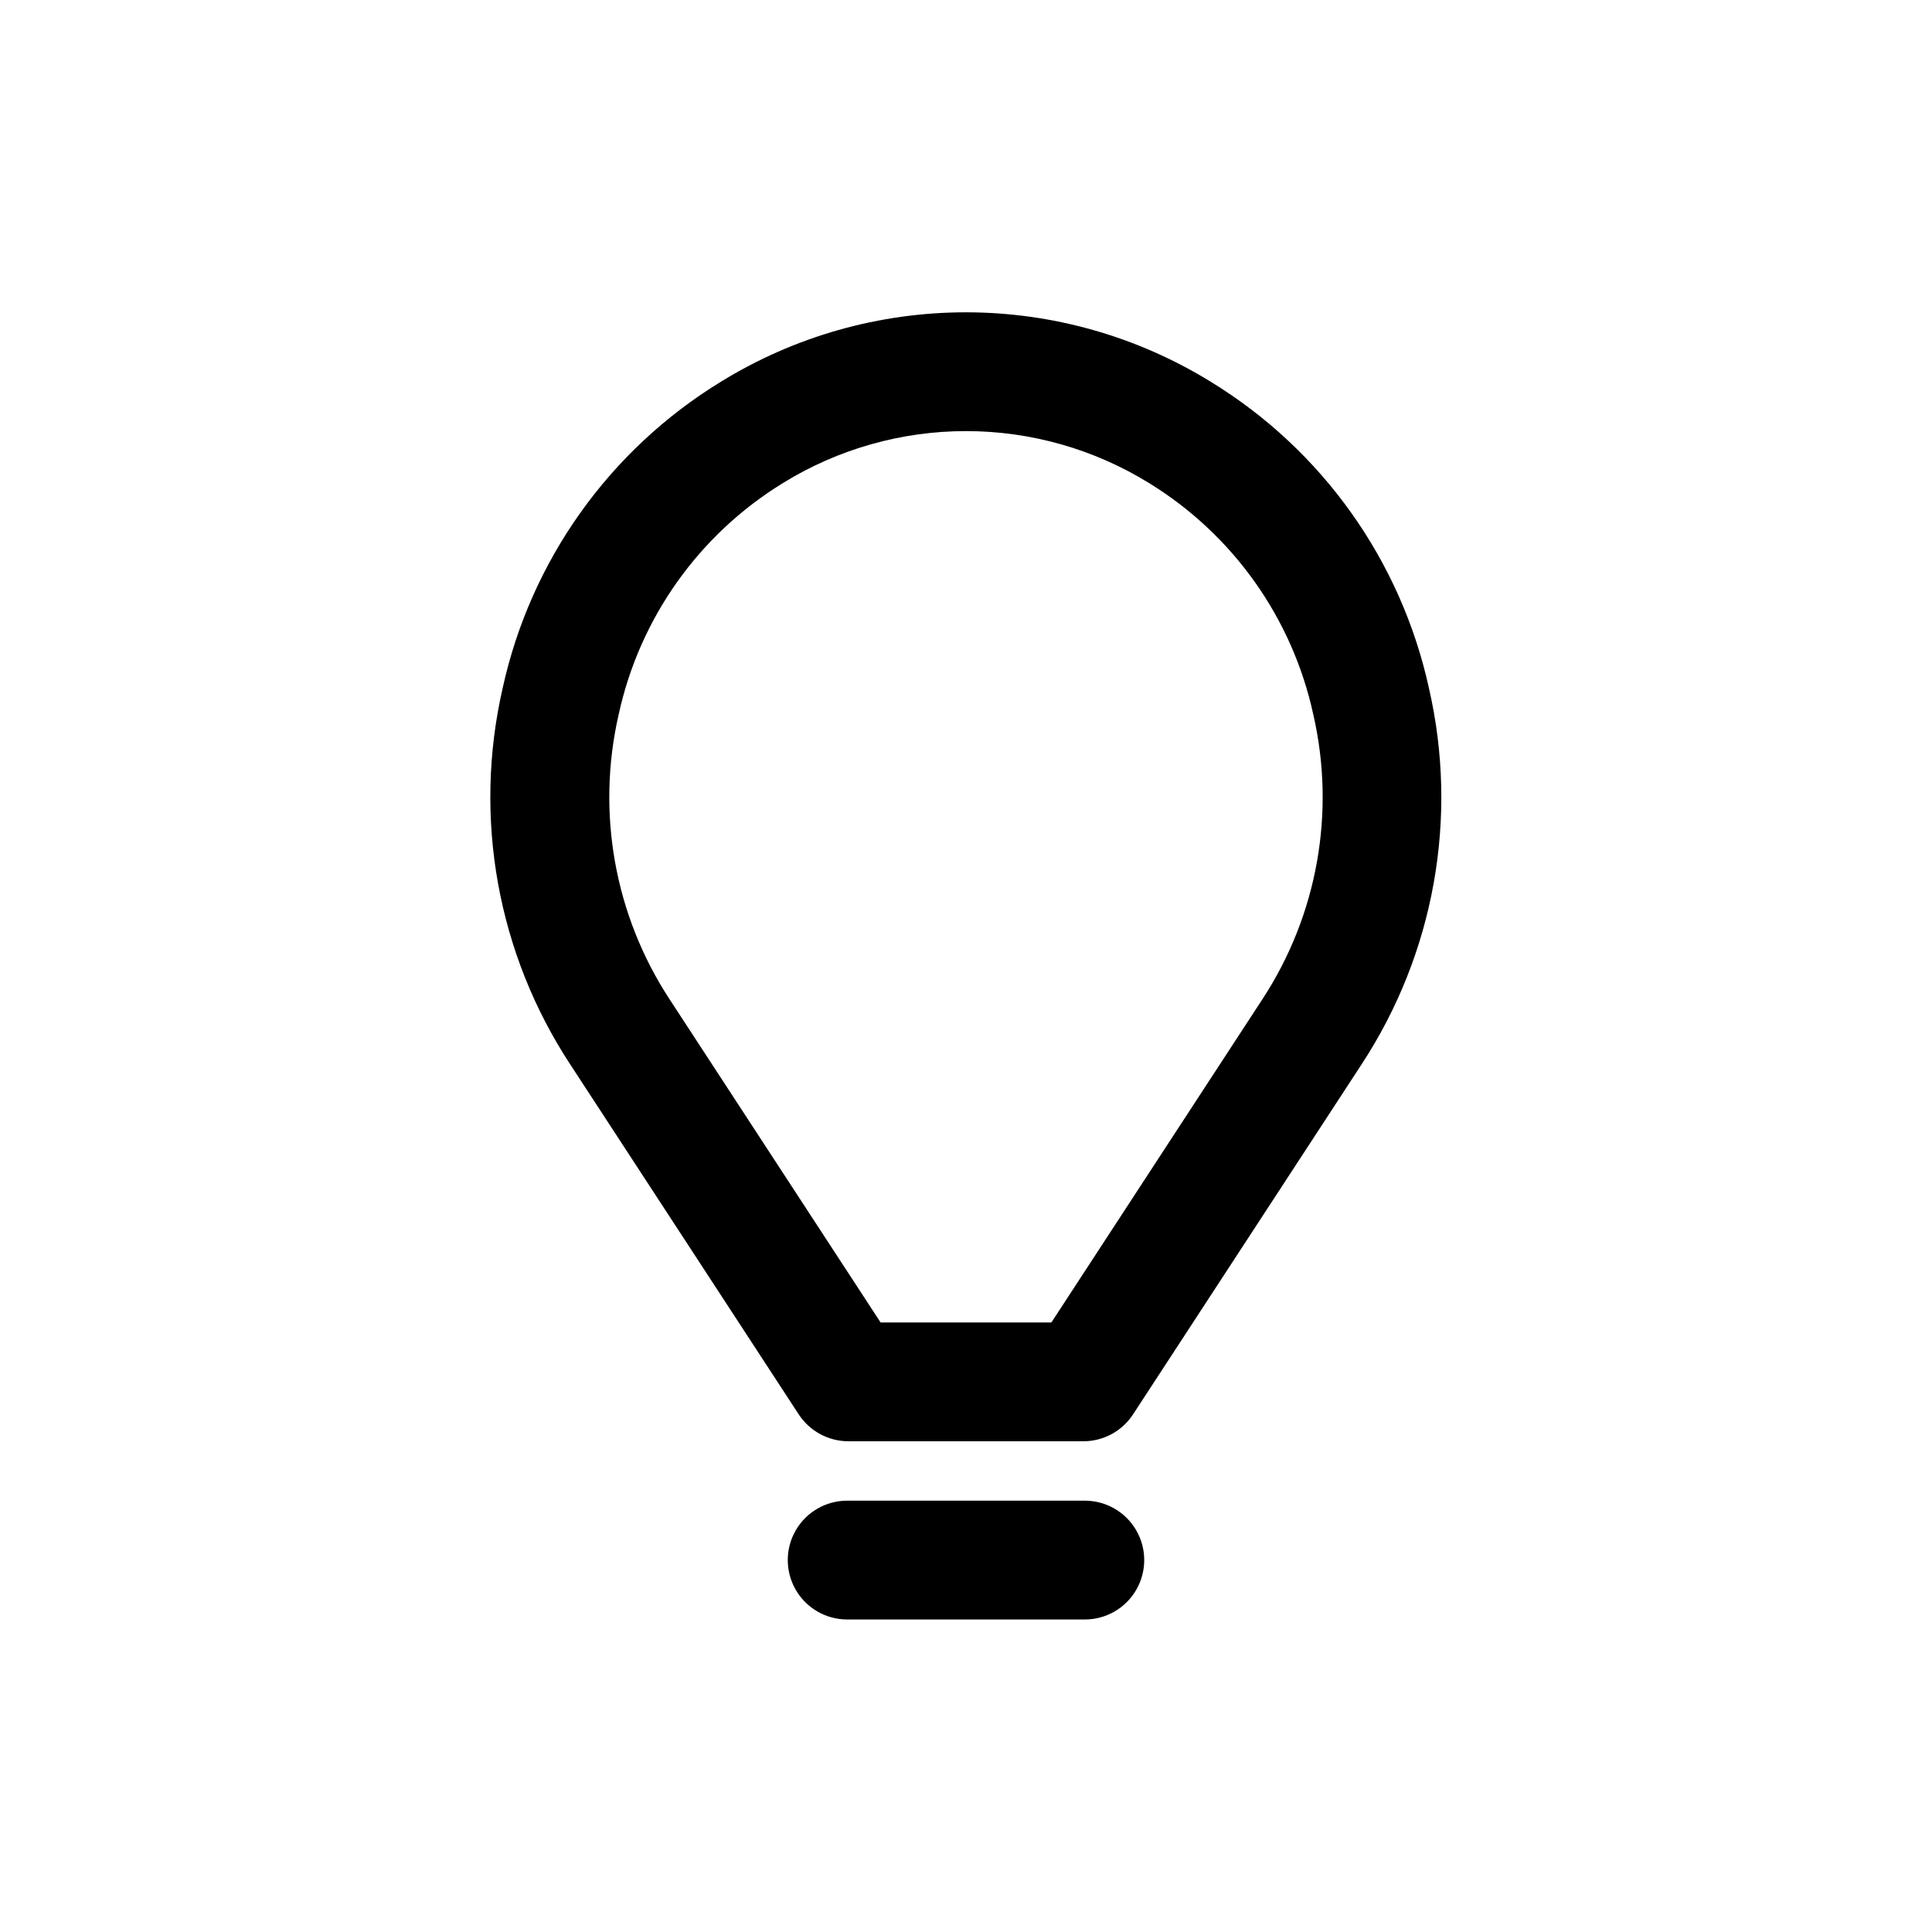 <?xml version="1.0" encoding="UTF-8"?>
<!-- Uploaded to: SVG Repo, www.svgrepo.com, Generator: SVG Repo Mixer Tools -->
<svg fill="#000000" width="800px" height="800px" version="1.1" viewBox="144 144 512 512" xmlns="http://www.w3.org/2000/svg">
 <g>
  <path d="m431.16 525.95h-62.316c-5.312 0-10.27-2.68-13.176-7.129l-60.535-92.719c-19.309-29.398-25.785-65.406-17.934-99.691 7.402-33.828 28.289-63.168 57.828-81.238 19.516-12.031 41.992-18.406 64.922-18.406 22.926 0 45.402 6.375 64.918 18.406 29.539 18.07 50.426 47.41 57.828 81.238 7.867 34.281 1.406 70.285-17.887 99.691l-60.535 92.715v0.004c-2.894 4.43-7.82 7.109-13.113 7.129zm-53.797-31.488h45.266l55.875-85.586v0.004c14.621-22.293 19.504-49.59 13.523-75.57-5.559-25.527-21.293-47.676-43.566-61.324-14.566-8.984-31.348-13.742-48.465-13.742-17.117 0-33.898 4.758-48.469 13.742-22.273 13.648-38.008 35.797-43.566 61.324-5.981 25.98-1.094 53.277 13.527 75.57z"/>
  <path d="m431.49 573.18h-62.977c-5.625 0-10.824-3-13.637-7.871s-2.812-10.875 0-15.746 8.012-7.871 13.637-7.871h62.977c5.625 0 10.82 3 13.633 7.871s2.812 10.875 0 15.746-8.008 7.871-13.633 7.871z"/>
 </g>
</svg>